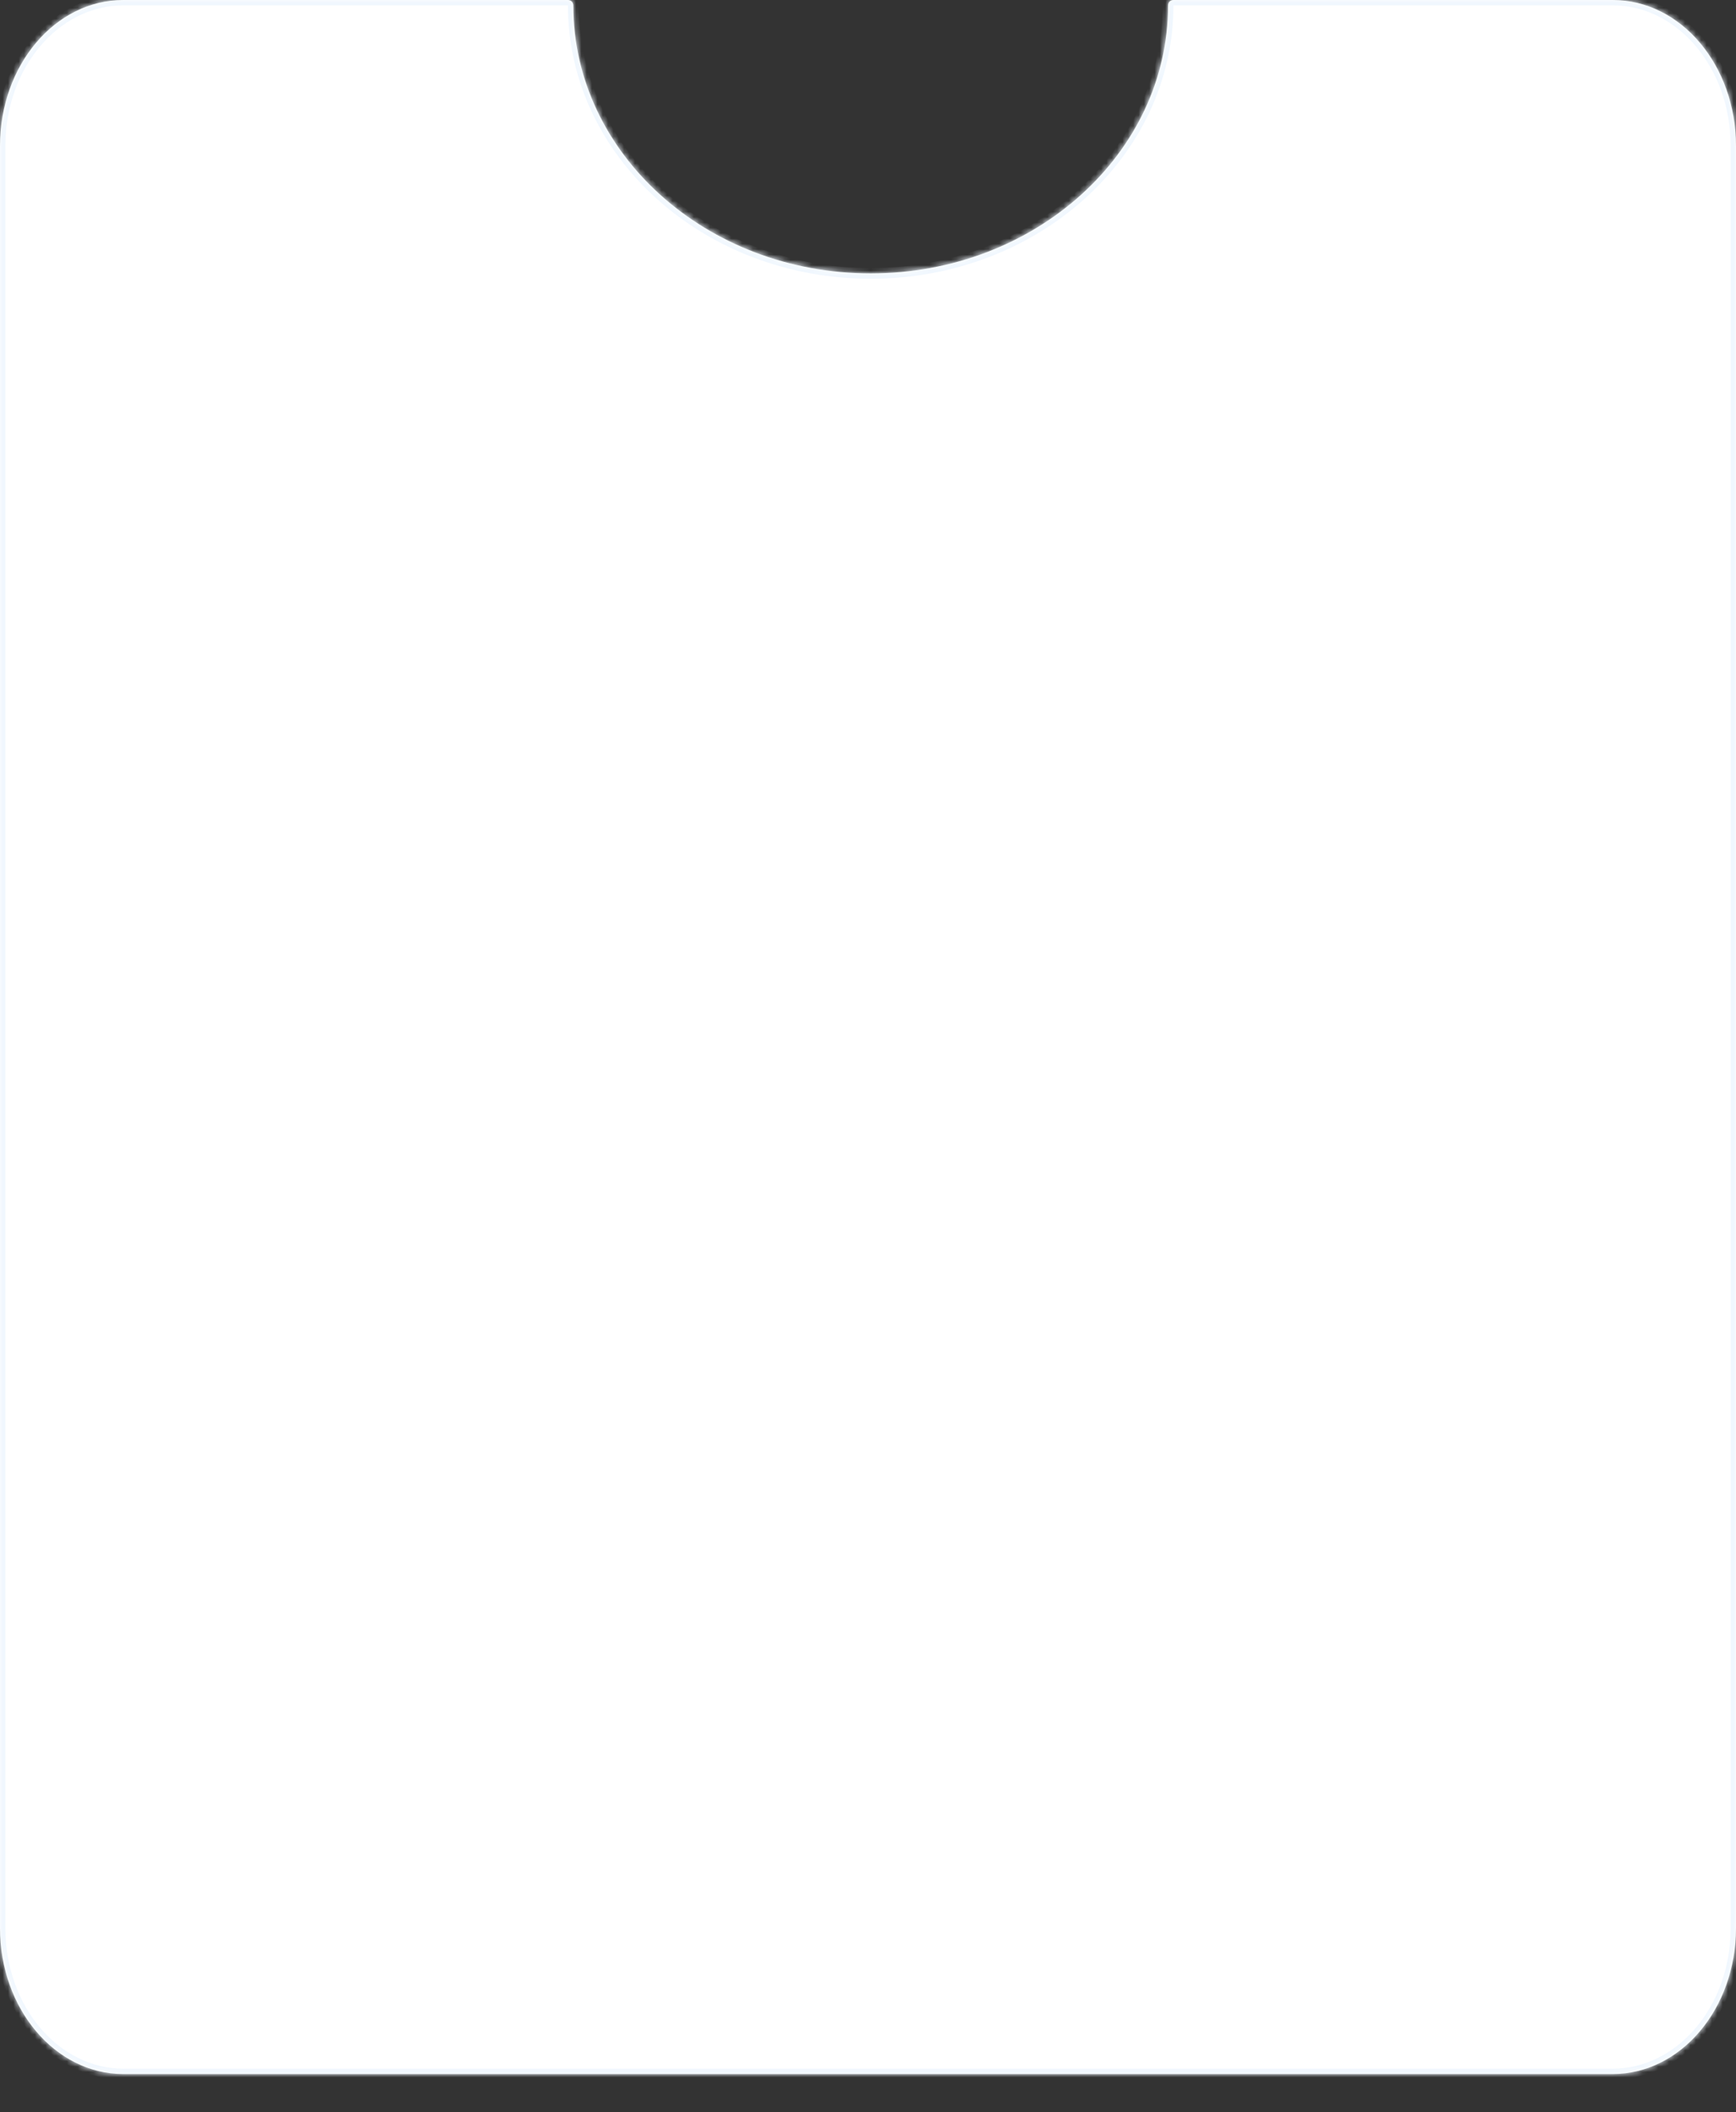 <?xml version="1.0" encoding="UTF-8"?> <svg xmlns="http://www.w3.org/2000/svg" width="324" height="394" viewBox="0 0 324 394" fill="none"><rect x="0" y="0" width="324" height="394" fill="#333333" stroke="none"/><mask id="path-1-inside-1_389_756" fill="white"><path fill-rule="evenodd" clip-rule="evenodd" d="M324 27.213V359.688C324 374.717 313.703 386.901 301 386.901H217.658H106.342H23C10.297 386.901 0 374.717 0 359.688V27.213C0 12.184 10.297 0 23 0L106.011 0C106.56 0 107 0.451 107 1V1C107 28.614 131.848 51 162.5 51C193.152 51 218 28.614 218 1V1C218 0.451 218.44 0 218.989 0L301 0C313.703 0 324 12.184 324 27.213Z"></path></mask><path fill-rule="evenodd" clip-rule="evenodd" d="M324 27.213V359.688C324 374.717 313.703 386.901 301 386.901H217.658H106.342H23C10.297 386.901 0 374.717 0 359.688V27.213C0 12.184 10.297 0 23 0L106.011 0C106.56 0 107 0.451 107 1V1C107 28.614 131.848 51 162.5 51C193.152 51 218 28.614 218 1V1C218 0.451 218.44 0 218.989 0L301 0C313.703 0 324 12.184 324 27.213Z" fill="white"></path><path d="M212.5 394C212.5 392.212 213.082 390.547 214.024 389.338C214.964 388.132 216.243 387.401 217.658 387.401V386.401C215.873 386.401 214.323 387.327 213.235 388.724C212.148 390.118 211.5 392.003 211.5 394H212.5ZM106.342 387.401C107.757 387.401 109.036 388.132 109.976 389.338C110.918 390.547 111.5 392.212 111.5 394H112.5C112.5 392.003 111.852 390.118 110.765 388.724C109.677 387.327 108.127 386.401 106.342 386.401V387.401ZM325 359.688V27.213H323V359.688H325ZM301 387.901C314.406 387.901 325 375.105 325 359.688H323C323 374.329 312.999 385.901 301 385.901V387.901ZM217.658 387.901H301V385.901H217.658V387.901ZM106.342 387.901H217.658V385.901H106.342V387.901ZM23 387.901H106.342V385.901H23V387.901ZM-1 359.688C-1 375.105 9.594 387.901 23 387.901V385.901C11.001 385.901 1 374.329 1 359.688H-1ZM-1 27.213V359.688H1V27.213H-1ZM23 -1C9.594 -1 -1 11.796 -1 27.213H1C1 12.572 11.001 1 23 1V-1ZM106.011 -1L23 -1V1L106.011 1V-1ZM162.5 50C132.3 50 108 27.966 108 1H106C106 29.262 131.397 52 162.5 52V50ZM217 1C217 27.966 192.7 50 162.5 50V52C193.603 52 219 29.262 219 1L217 1ZM301 -1L218.989 -1V1L301 1V-1ZM325 27.213C325 11.796 314.406 -1 301 -1V1C312.999 1 323 12.572 323 27.213H325ZM219 1C219 0.998 219 0.998 219 0.998C219 0.998 219 0.997 219 0.997C219 0.997 219.001 0.996 219.001 0.996C219.002 0.996 219.001 0.997 218.998 0.998C218.996 0.999 218.994 0.999 218.993 1C218.992 1 218.991 1 218.99 1C218.99 1 218.989 1 218.989 1V-1C217.874 -1 217 -0.087 217 1L219 1ZM106.011 1C106.011 1 106.01 1 106.01 1C106.009 1 106.008 1 106.007 1C106.006 0.999 106.004 0.999 106.002 0.998C105.999 0.997 105.998 0.996 105.999 0.996C105.999 0.996 106 0.997 106 0.997C106 0.997 106 0.998 106 0.998C106 0.998 106 0.998 106 1H108C108 -0.087 107.126 -1 106.011 -1V1Z" fill="#F0F7FE" mask="url(#path-1-inside-1_389_756)"></path></svg> 